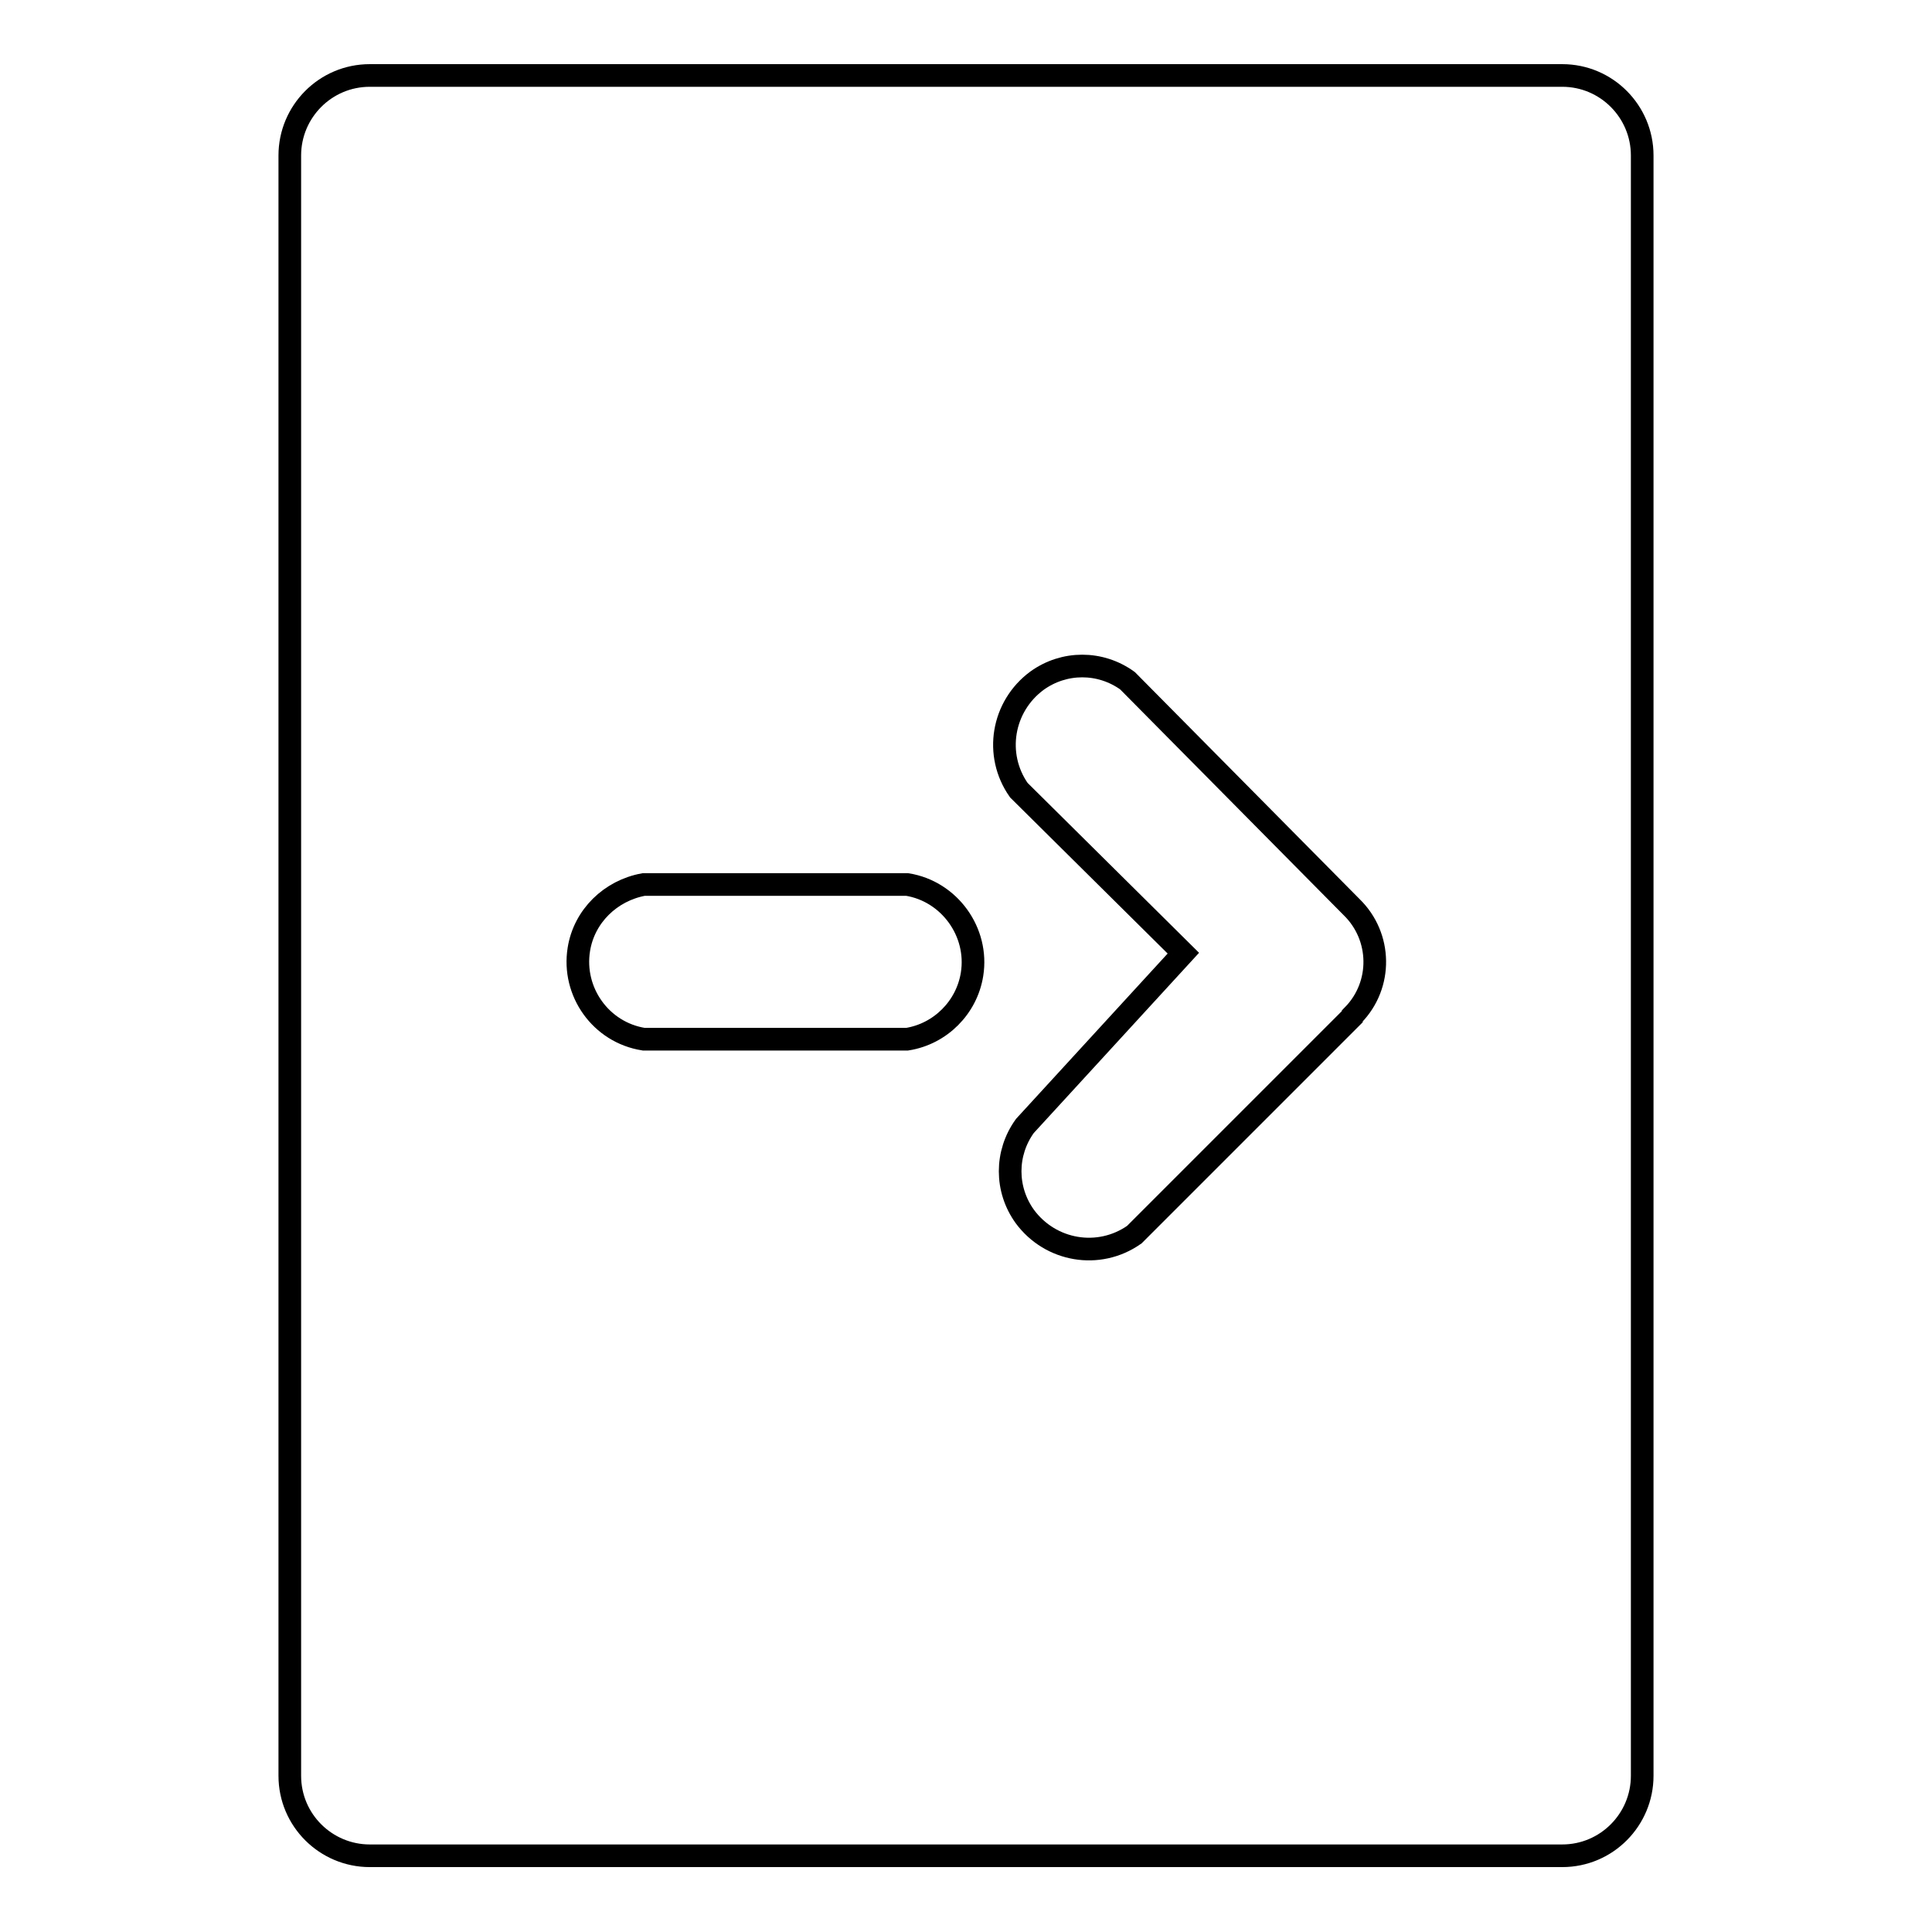 <?xml version="1.0" encoding="utf-8"?>
<!-- Svg Vector Icons : http://www.onlinewebfonts.com/icon -->
<!DOCTYPE svg PUBLIC "-//W3C//DTD SVG 1.1//EN" "http://www.w3.org/Graphics/SVG/1.1/DTD/svg11.dtd">
<svg version="1.1" xmlns="http://www.w3.org/2000/svg" xmlns:xlink="http://www.w3.org/1999/xlink" x="0px" y="0px" viewBox="0 0 256 256" enable-background="new 0 0 256 256" xml:space="preserve">
<g> <path stroke-width="3" fill-opacity="0" stroke="#000000"  d="M207,10H49c-5.9,0-10.6,4.8-10.6,10.6l0,0v214.7c0,5.9,4.8,10.6,10.6,10.6l0,0h158 c5.9,0,10.6-4.8,10.6-10.6l0,0V20.6C217.6,14.8,212.9,10,207,10L207,10z M120.2,137.7H85.3c-5.7-0.9-9.5-6.3-8.6-11.9 c0.7-4.4,4.2-7.8,8.6-8.6h34.9c5.6,0.9,9.5,6.3,8.6,11.9C128.1,133.5,124.6,137,120.2,137.7z M179.2,134.7l-28.9,28.9 c-4.7,3.3-11.1,2.2-14.5-2.4c-2.6-3.6-2.6-8.4,0-12l21-22.9L135,104.7c-3.3-4.7-2.2-11.1,2.4-14.5c3.6-2.6,8.4-2.6,12,0l29.7,30 c4,3.9,4.1,10.3,0.2,14.3C179.3,134.6,179.2,134.6,179.2,134.7z"/></g>
</svg>